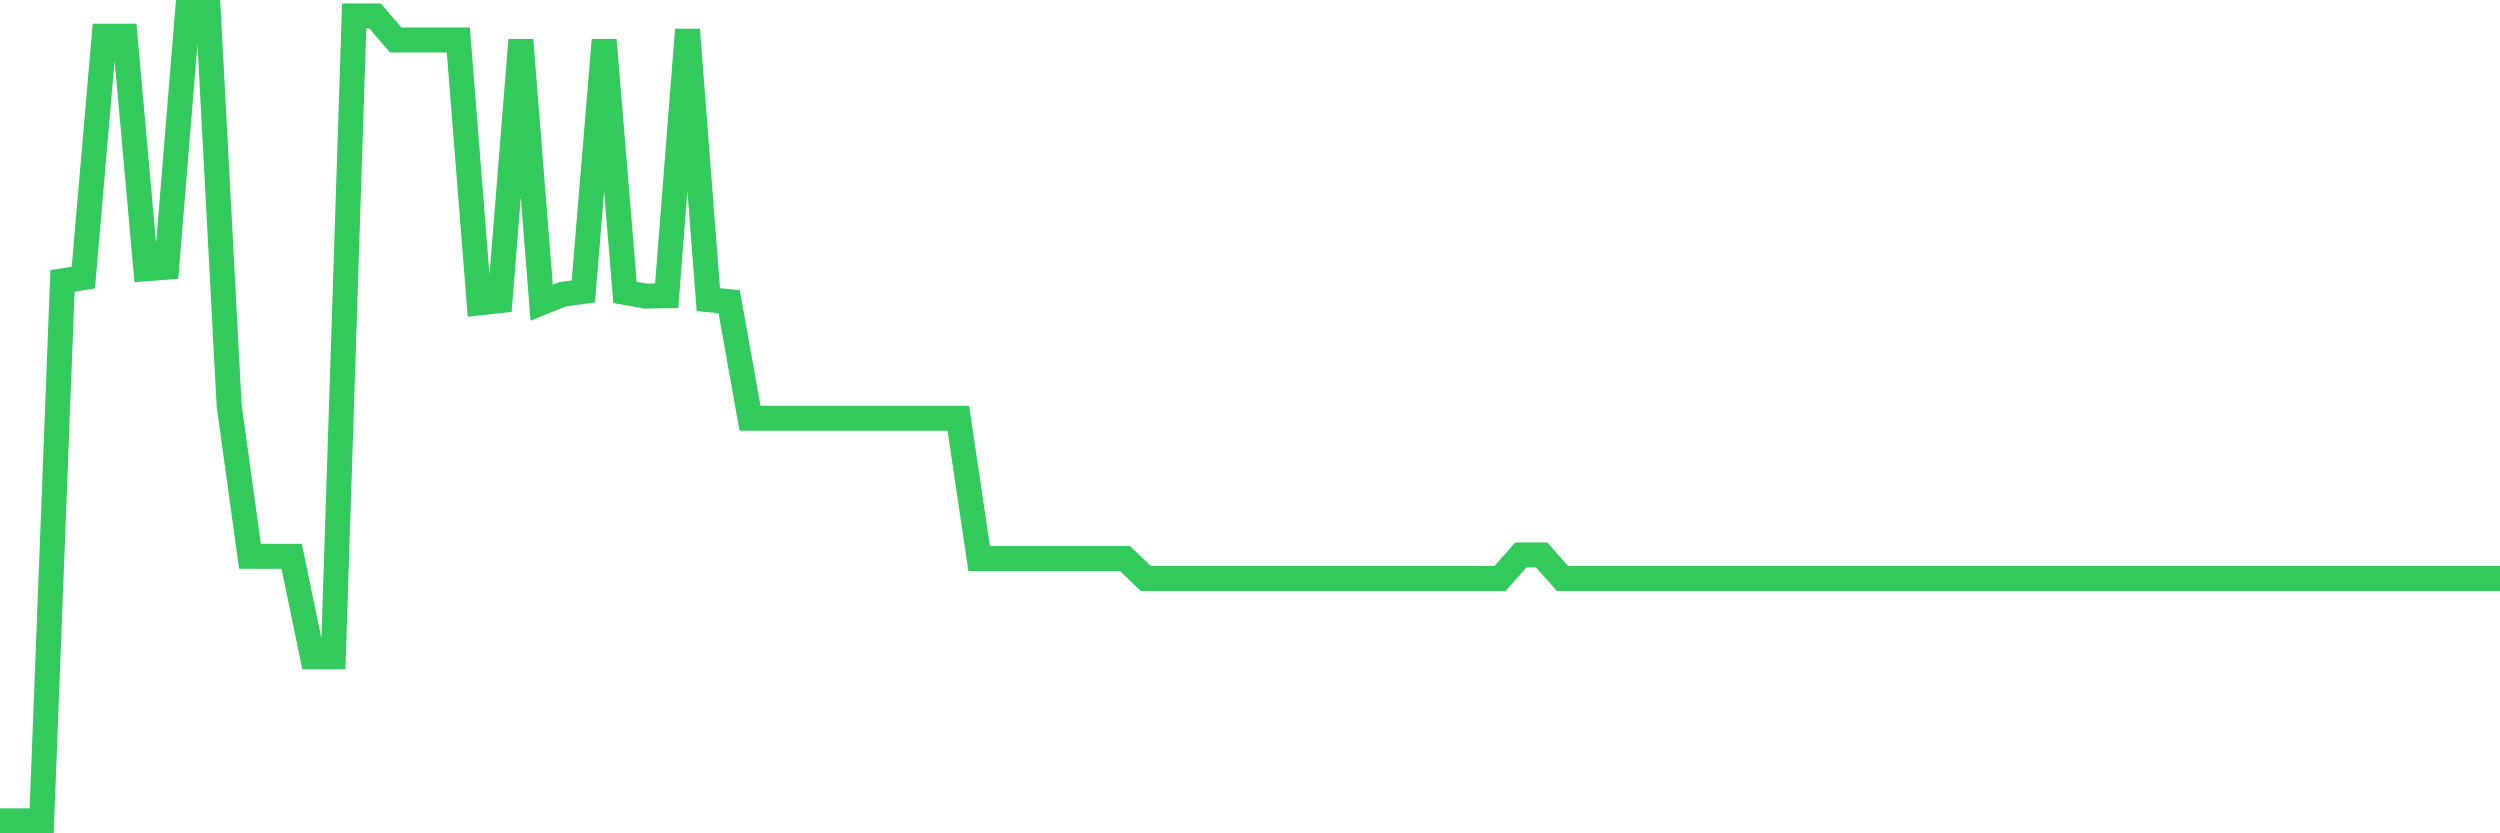 <svg
  xmlns="http://www.w3.org/2000/svg"
  xmlns:xlink="http://www.w3.org/1999/xlink"
  width="120"
  height="40"
  viewBox="0 0 120 40"
  preserveAspectRatio="none"
>
  <polyline
    points="0,39.4 1,39.4 2,39.4 3,13.482 4,13.327 5,1.74 6,1.74 7,12.903 8,12.824 9,0.6 10,0.6 11,19.475 12,26.704 13,26.704 14,26.704 15,31.526 16,31.526 17,0.765 18,0.765 19,1.919 20,1.919 21,1.919 22,1.919 23,14.539 24,14.429 25,1.919 26,14.532 27,14.126 28,13.988 29,1.919 30,14.036 31,14.212 32,14.195 33,1.427 34,14.384 35,14.477 36,20.074 37,20.074 38,20.074 39,20.074 40,20.074 41,20.074 42,20.074 43,20.074 44,20.074 45,20.074 46,20.074 47,26.811 48,26.811 49,26.811 50,26.811 51,26.811 52,26.811 53,26.811 54,26.811 55,27.769 56,27.769 57,27.769 58,27.769 59,27.769 60,27.769 61,27.769 62,27.769 63,27.769 64,27.769 65,27.769 66,27.769 67,27.769 68,27.769 69,27.769 70,27.769 71,27.769 72,27.769 73,26.639 74,26.639 75,27.769 76,27.769 77,27.769 78,27.769 79,27.769 80,27.769 81,27.769 82,27.769 83,27.769 84,27.769 85,27.769 86,27.769 87,27.769 88,27.769 89,27.769 90,27.769 91,27.769 92,27.769 93,27.769 94,27.769 95,27.769 96,27.769 97,27.769 98,27.769 99,27.769 100,27.769 101,27.769 102,27.769 103,27.769 104,27.769 105,27.769 106,27.769 107,27.769 108,27.769 109,27.769 110,27.769 111,27.769 112,27.769 113,27.769 114,27.769 115,27.769 116,27.769 117,27.769 118,27.769 119,27.769 120,27.769"
    fill="none"
    stroke="#32ca5b"
    stroke-width="1.2"
  >
  </polyline>
</svg>